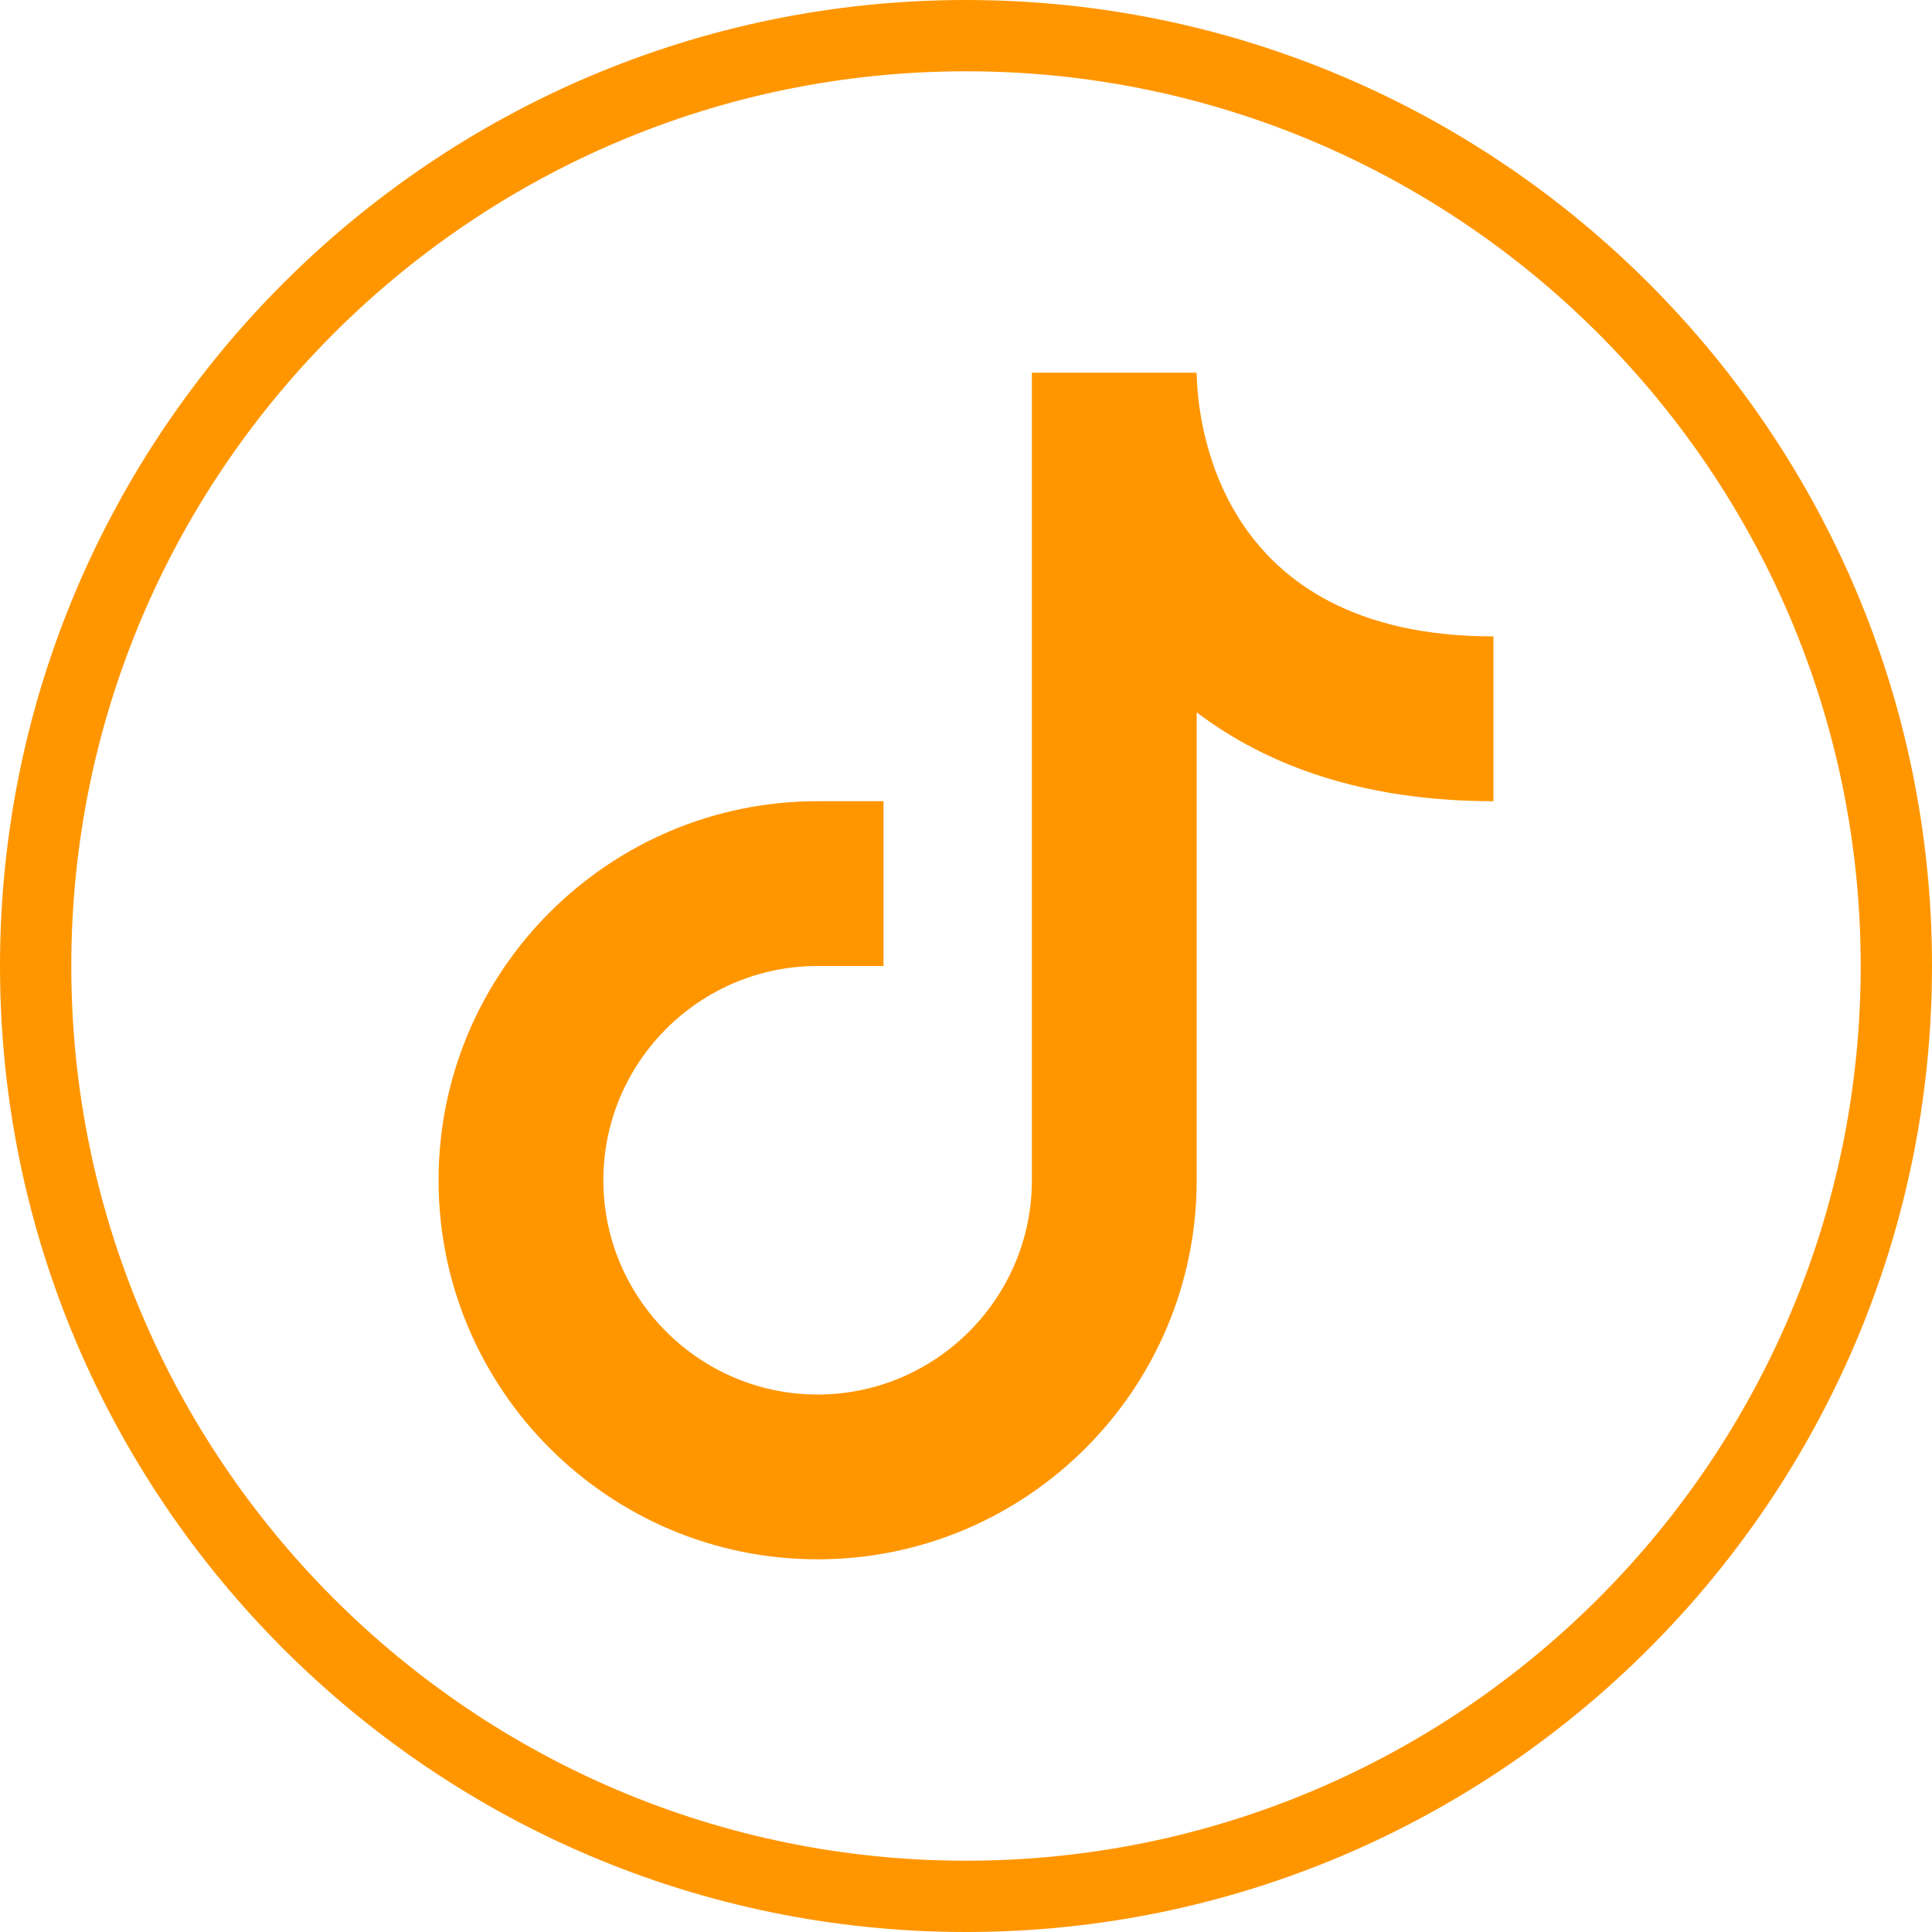 <?xml version="1.0" encoding="UTF-8"?> <svg xmlns="http://www.w3.org/2000/svg" xmlns:xlink="http://www.w3.org/1999/xlink" version="1.1" id="Capa_1" x="0px" y="0px" viewBox="0 0 100 100" style="enable-background:new 0 0 100 100;" xml:space="preserve"> <style type="text/css"> .st0{fill:#FF9600;} </style> <path class="st0" d="M50,100C22.43,100,0,77.57,0,50S22.43,0,50,0s50,22.43,50,50S77.57,100,50,100z M50,3.69 C24.46,3.69,3.69,24.46,3.69,50S24.46,96.31,50,96.31S96.31,75.54,96.31,50S75.54,3.69,50,3.69z"></path> <path class="st0" d="M77.3,41.47c-6.76,0-11.75-1.86-15.36-4.6v24.22c0,10.82-8.8,19.62-19.62,19.62S22.7,71.91,22.7,61.09 s8.8-19.62,19.62-19.62h3.41V50h-3.41c-6.12,0-11.09,4.98-11.09,11.09s4.98,11.09,11.09,11.09s11.09-4.98,11.09-11.09v-41.8h8.53 c0.03,2.26,0.91,13.65,15.36,13.65V41.47z"></path> </svg> 